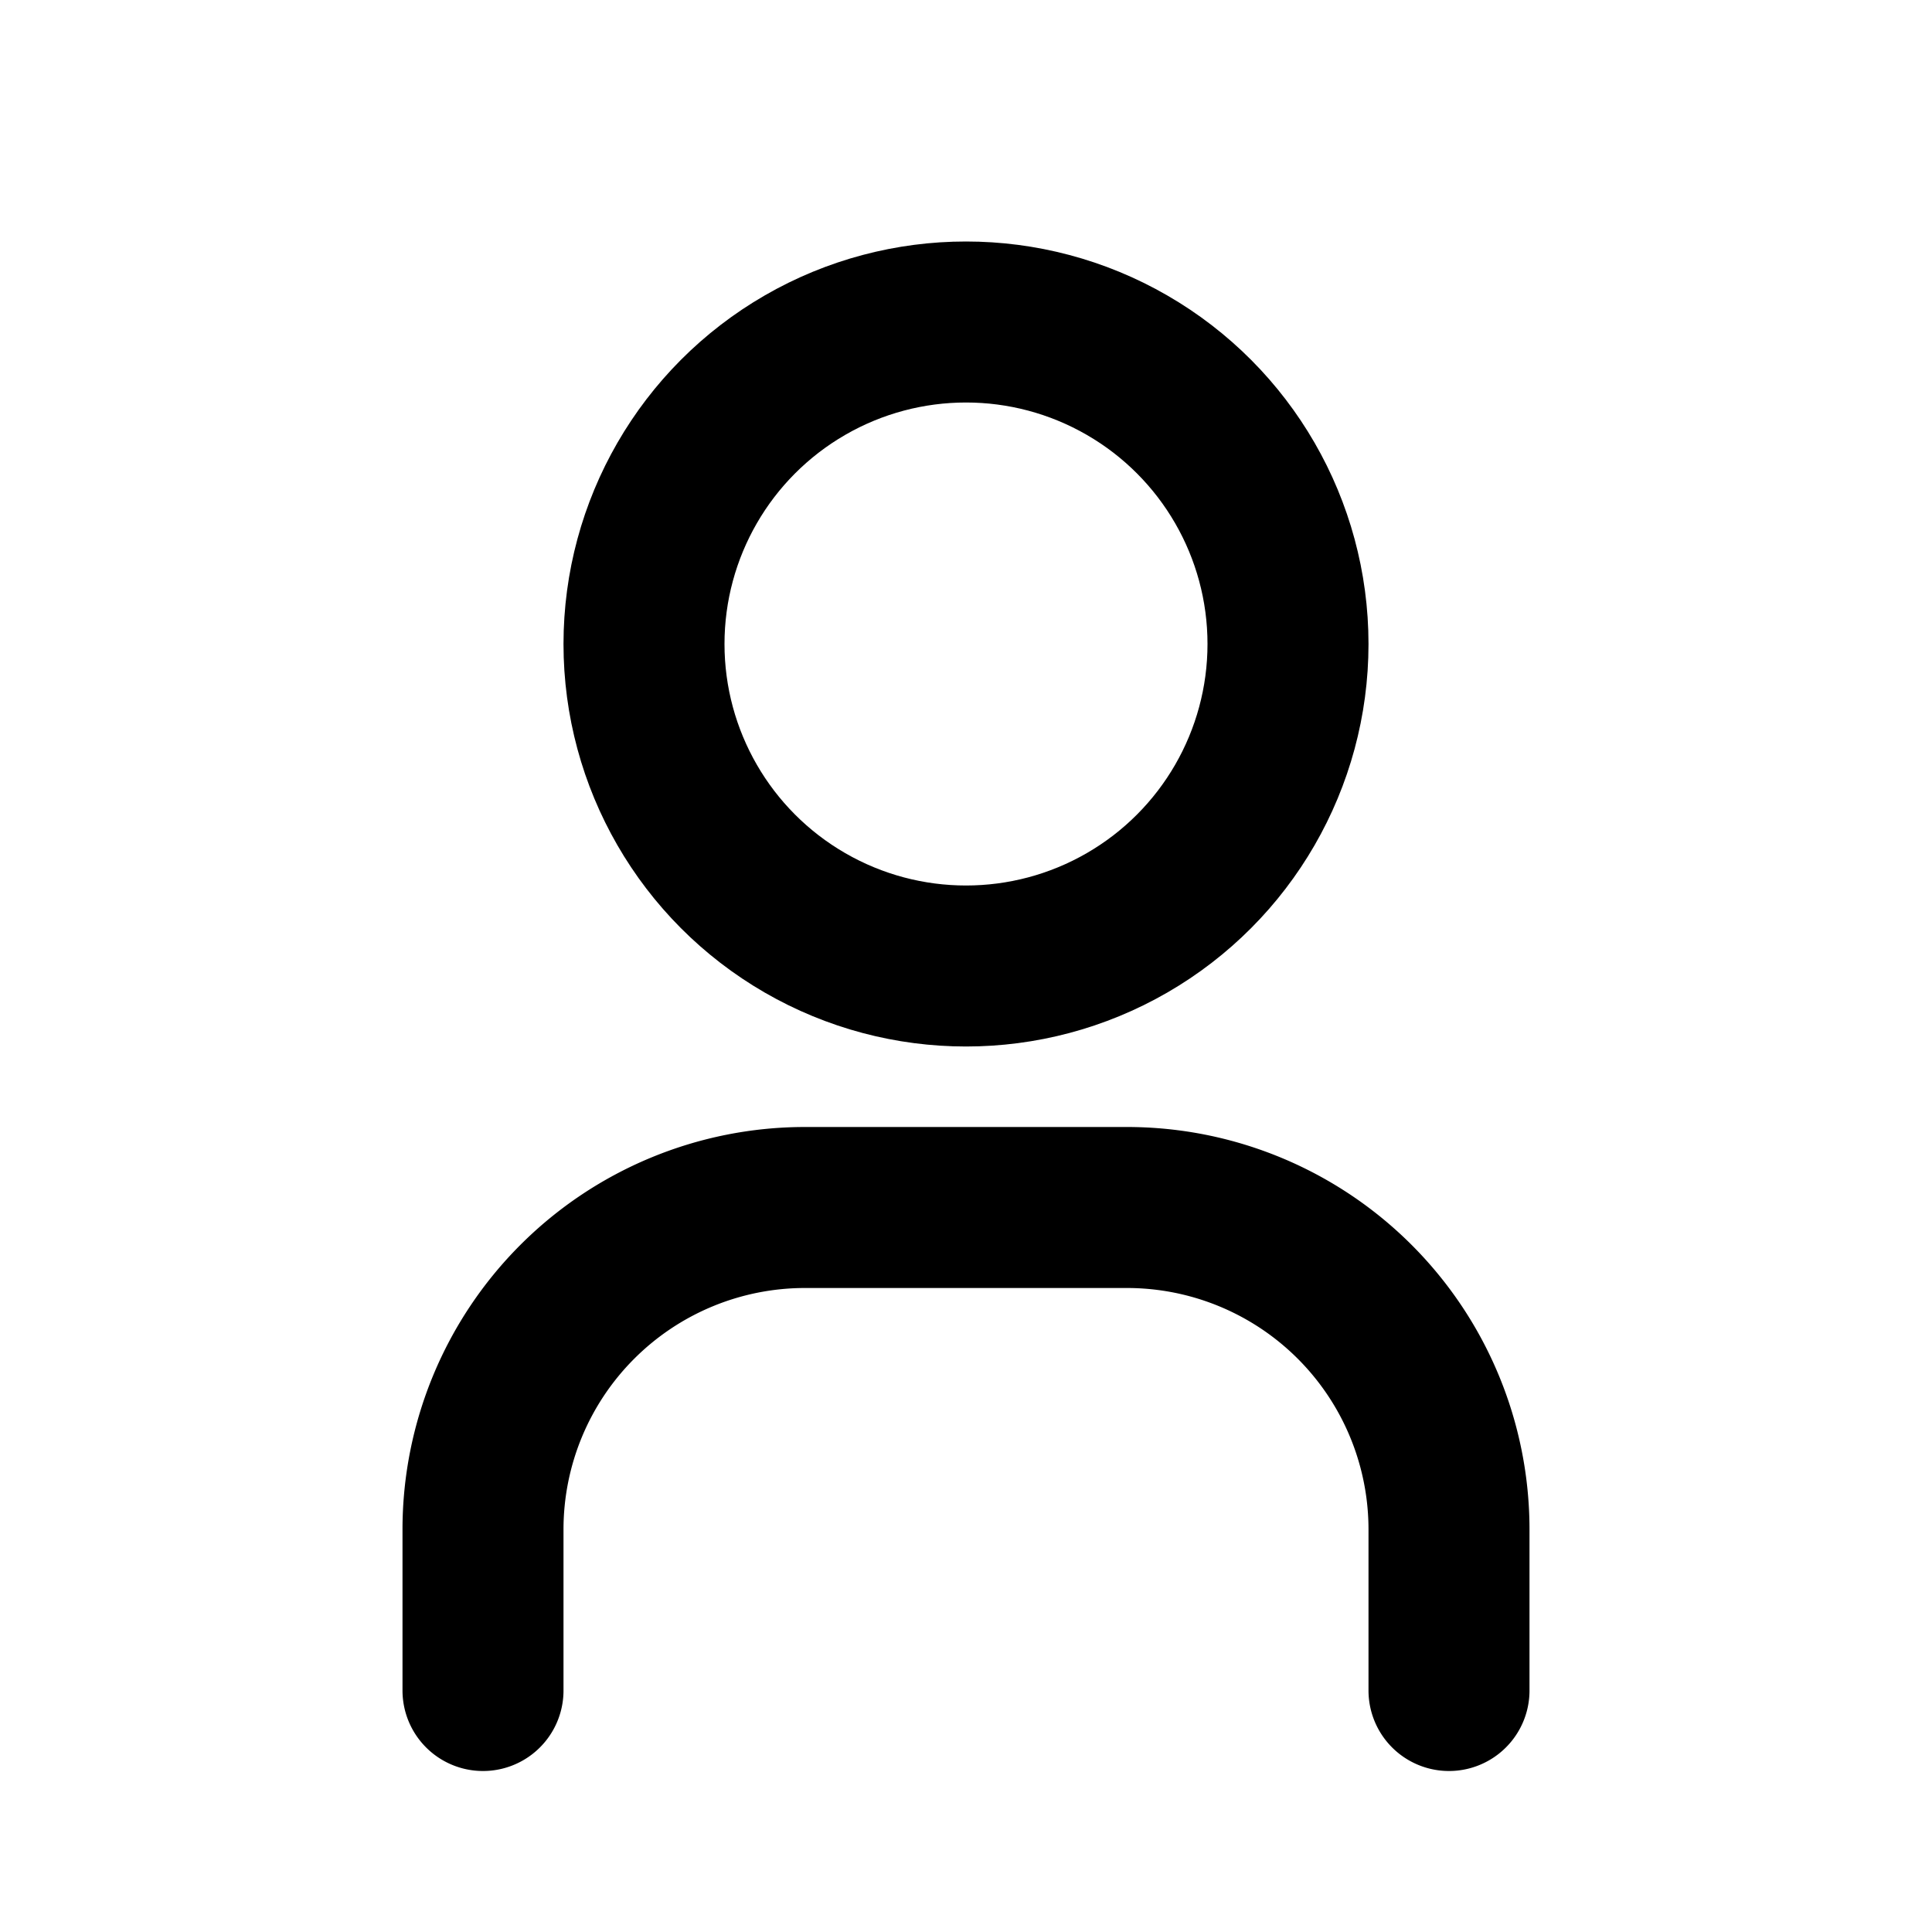 <svg xmlns="http://www.w3.org/2000/svg" viewBox="0 0 24 24" width="24" height="24" fill="none" stroke="currentColor" stroke-width="2" stroke-linecap="round" stroke-linejoin="round">
    <!-- Head/Face circle -->
    <circle cx="12" cy="8" r="4"/>
    <!-- Body/Shoulders -->
    <path d="M6 21v-2a4 4 0 0 1 4-4h4a4 4 0 0 1 4 4v2"/>
</svg>
